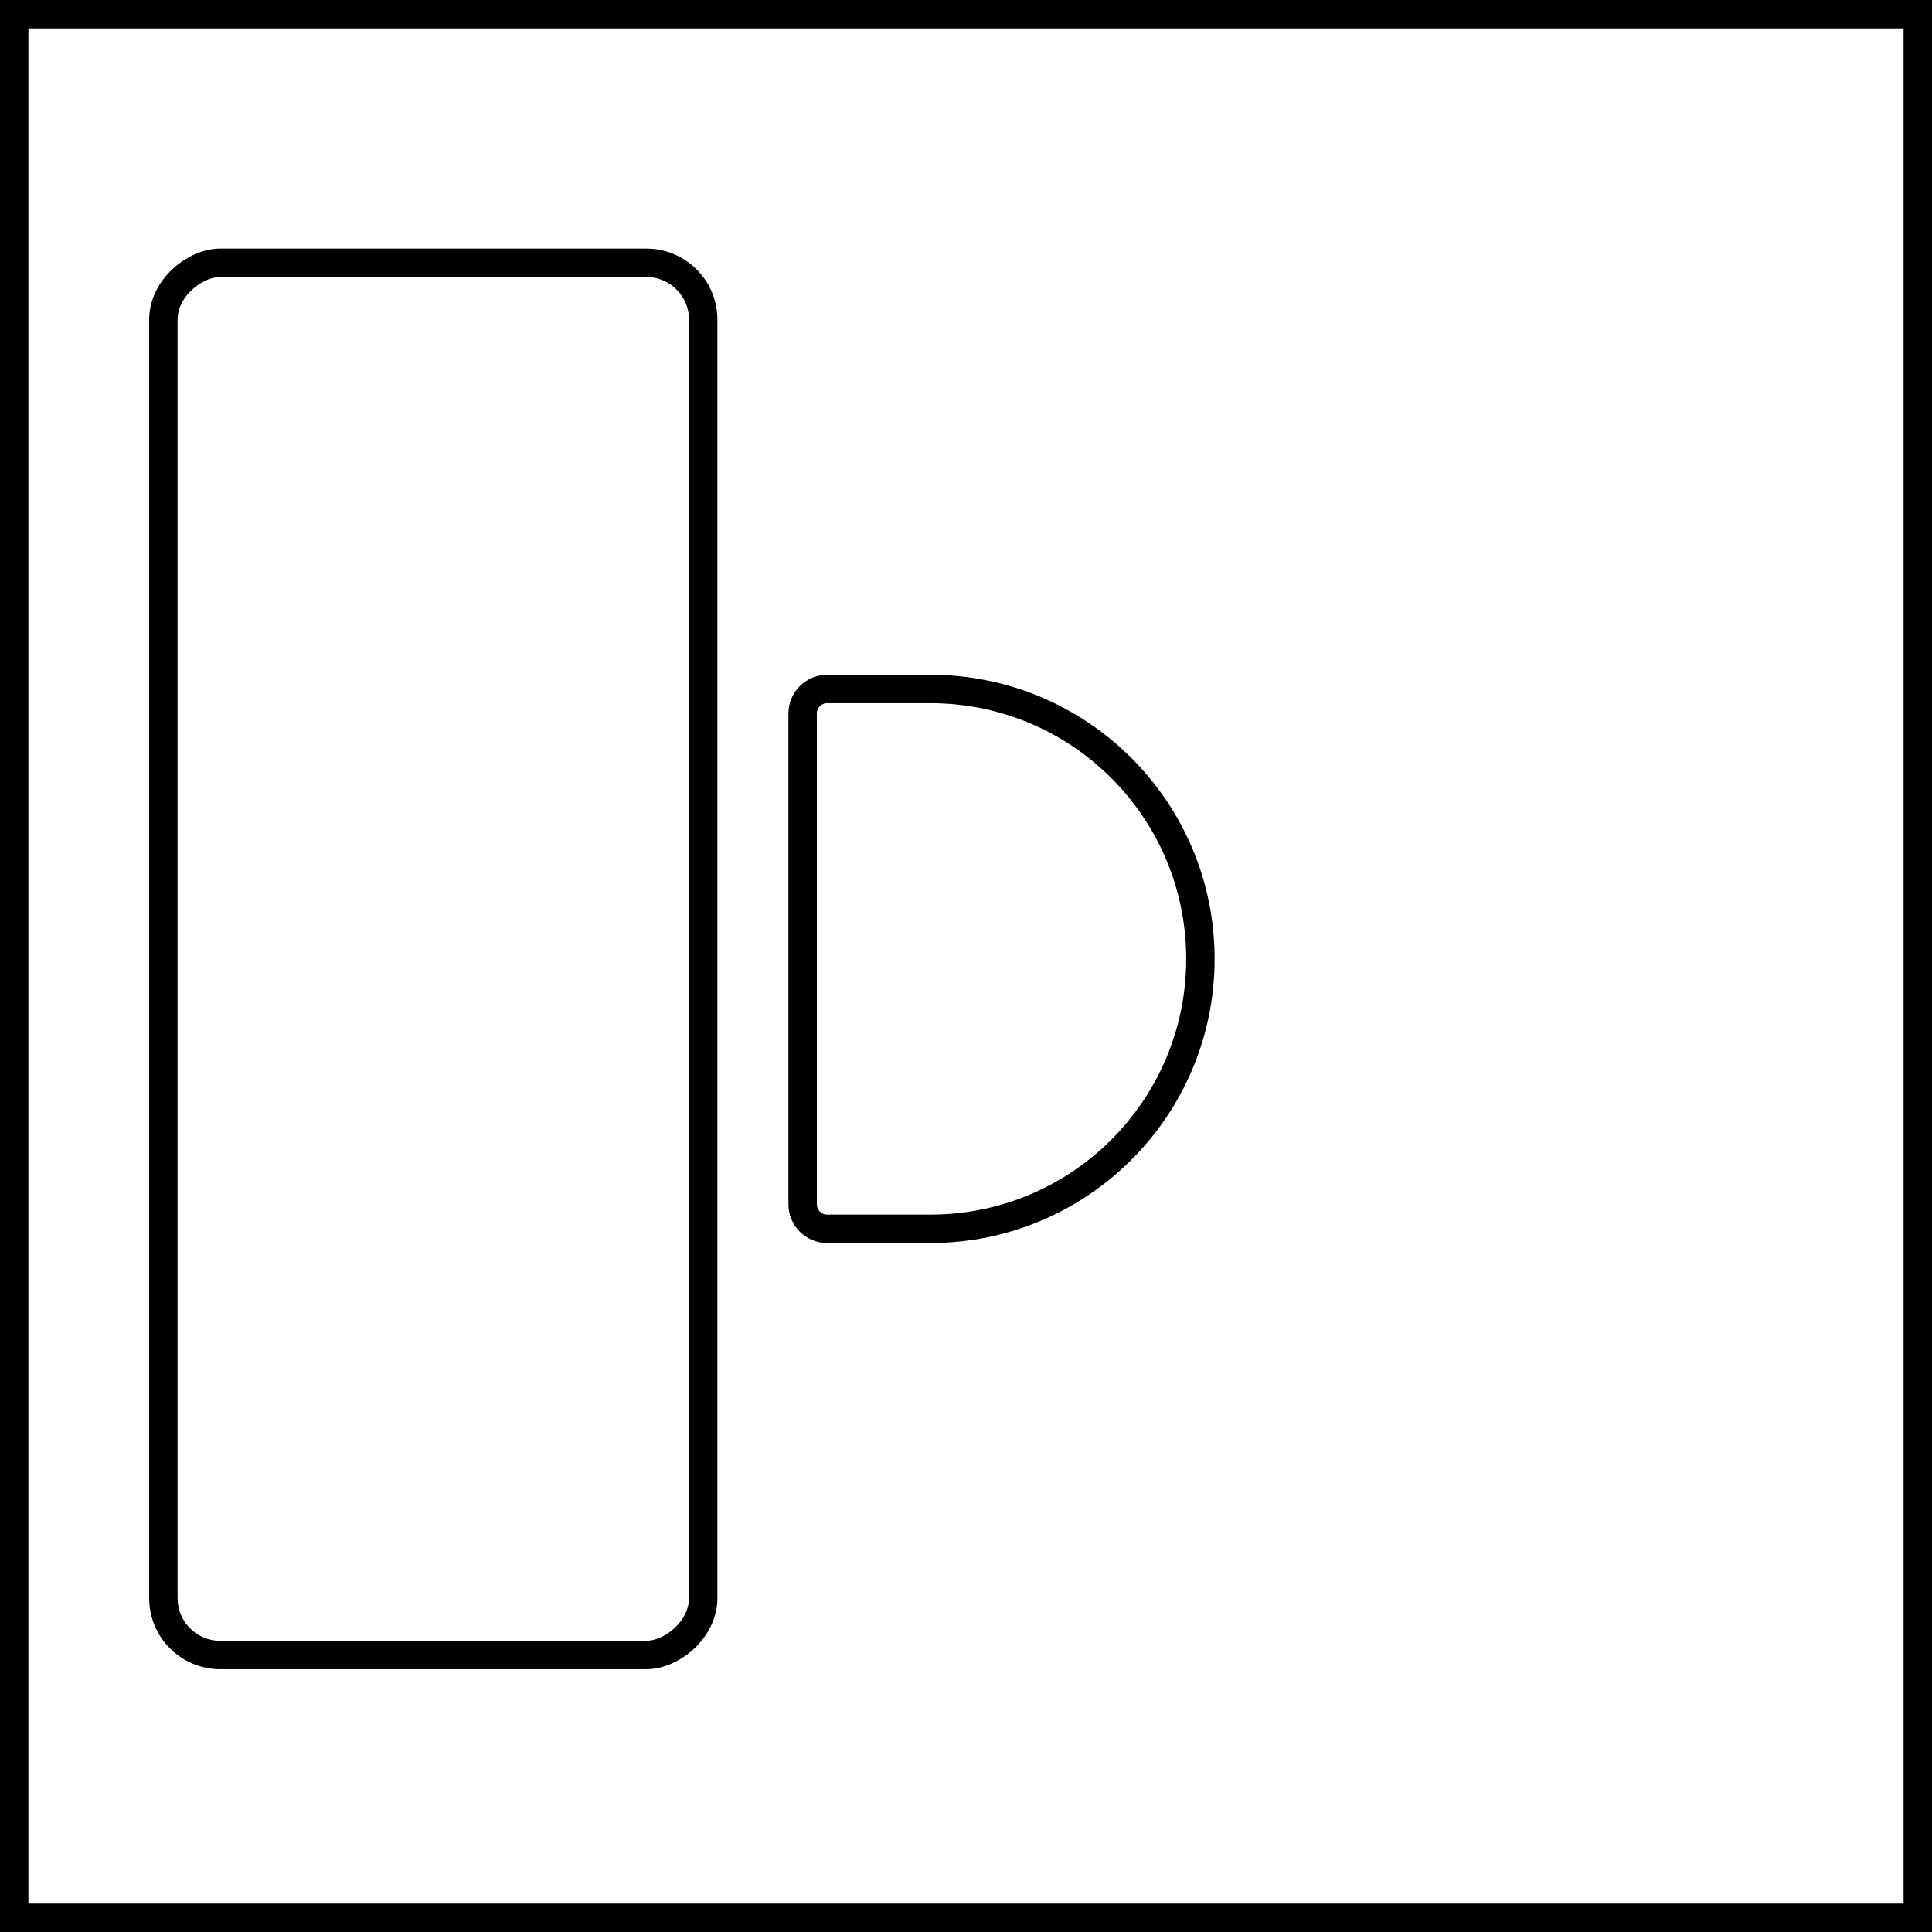 <svg width="136" height="136" viewBox="0 0 136 136" fill="none" xmlns="http://www.w3.org/2000/svg">
<rect x="0" y="0" width="136" height="136" fill="#808080" stroke="none"/>
<path d="M1 1H135V135H1V1Z" fill="white" stroke="black" stroke-width="2"/>
<rect x="11.5" y="116.5" width="98" height="38" rx="4" transform="rotate(-90 11.5 116.5)" stroke="black" stroke-width="2"/>
<path d="M56.5 84.773V50.227C56.5 49.273 57.273 48.5 58.227 48.5H65.5C75.993 48.5 84.5 57.007 84.5 67.5C84.5 77.993 75.993 86.5 65.5 86.5H58.227C57.273 86.5 56.5 85.727 56.5 84.773Z" stroke="black" stroke-width="2"/>
</svg>
